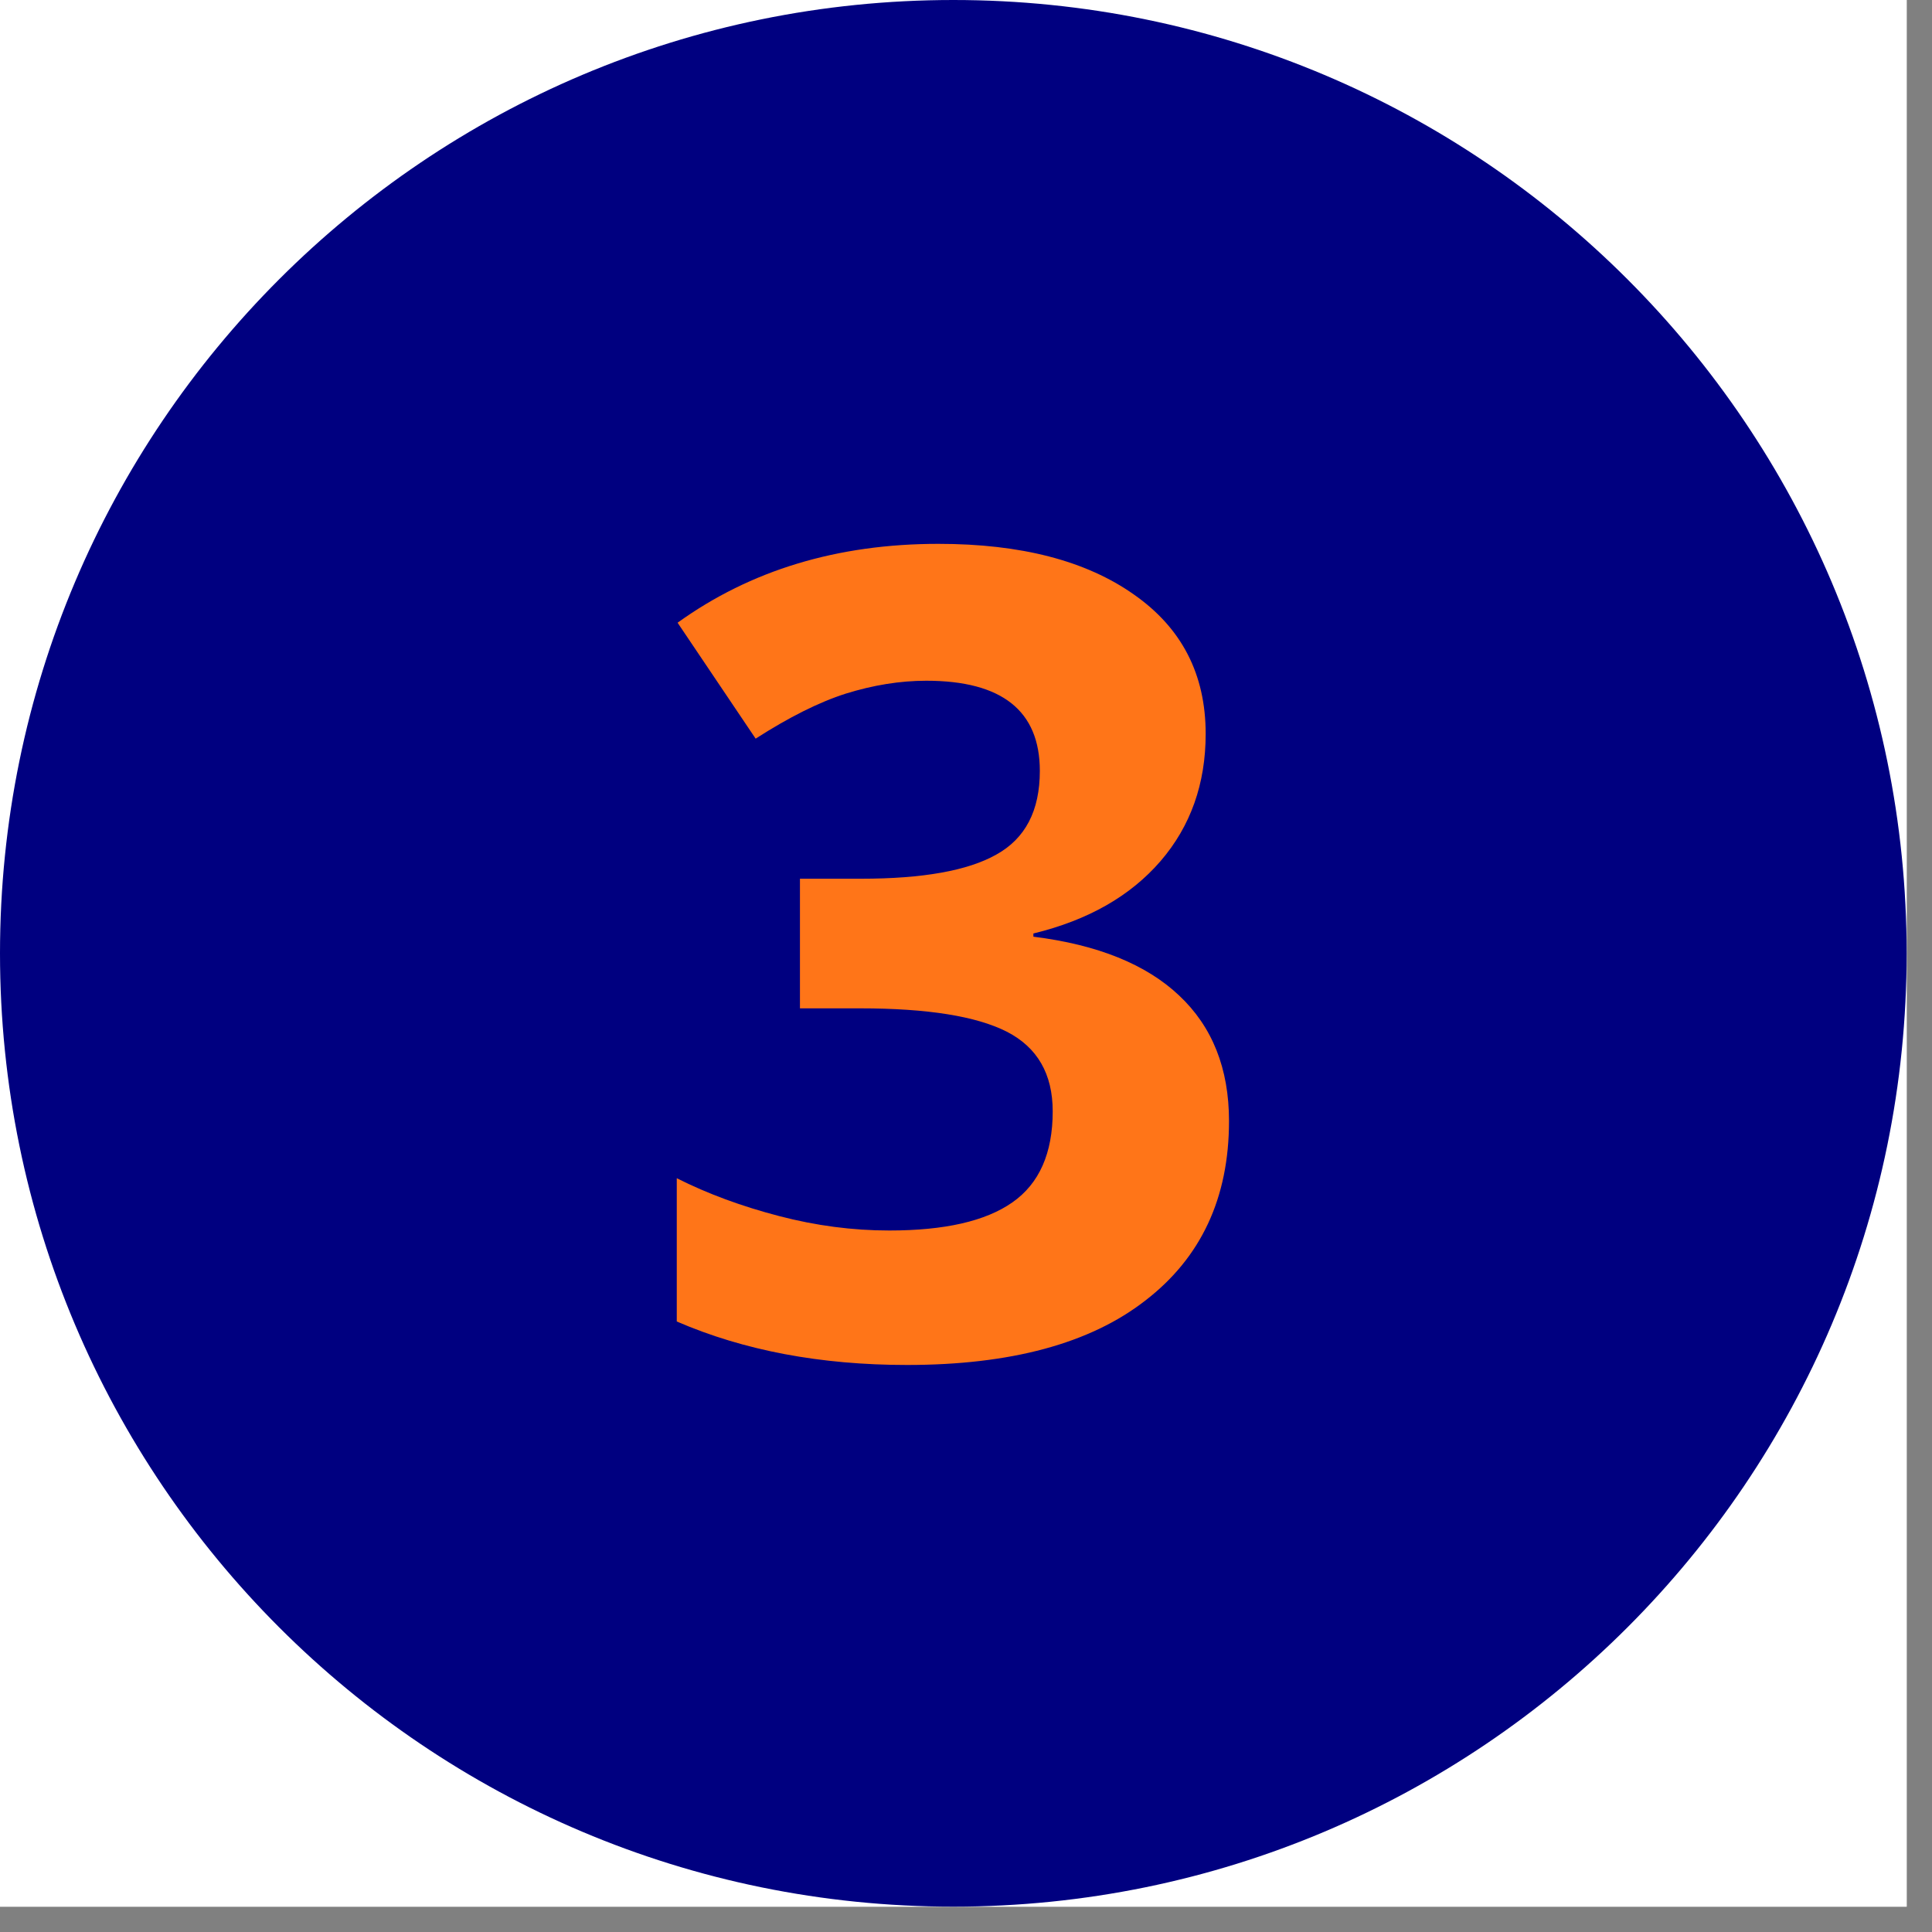 <svg xmlns="http://www.w3.org/2000/svg" xmlns:xlink="http://www.w3.org/1999/xlink" width="50" zoomAndPan="magnify" viewBox="0 0 37.5 37.5" height="50" preserveAspectRatio="xMidYMid meet" version="1.0"><rect x="0" y="0" width="37.5" height="37.5" fill="#808080" stroke="none"/><defs><g/><clipPath id="f2d6451362"><path d="M 0 0 L 37.008 0 L 37.008 37.008 L 0 37.008 Z M 0 0 " clip-rule="nonzero"/></clipPath><clipPath id="b502f77445"><path d="M 0 0 L 37.008 0 L 37.008 37.008 L 0 37.008 Z M 0 0 " clip-rule="nonzero"/></clipPath><clipPath id="cbe25c1016"><path d="M 18.504 0 C 8.285 0 0 8.285 0 18.504 C 0 28.723 8.285 37.008 18.504 37.008 C 28.723 37.008 37.008 28.723 37.008 18.504 C 37.008 8.285 28.723 0 18.504 0 Z M 18.504 0 " clip-rule="nonzero"/></clipPath></defs><g clip-path="url(#f2d6451362)"><path fill="#ffffff" d="M 0 0 L 37.008 0 L 37.008 37.008 L 0 37.008 Z M 0 0 " fill-opacity="1" fill-rule="nonzero"/><path fill="#ffffff" d="M 0 0 L 37.008 0 L 37.008 37.008 L 0 37.008 Z M 0 0 " fill-opacity="1" fill-rule="nonzero"/></g><g clip-path="url(#b502f77445)"><g clip-path="url(#cbe25c1016)"><path fill="#000080" d="M 0 0 L 37.008 0 L 37.008 37.008 L 0 37.008 Z M 0 0 " fill-opacity="1" fill-rule="nonzero"/></g></g><g fill="#ff7518" fill-opacity="1"><g transform="translate(12.308, 26.275)"><g><path d="M 11.094 -12.031 C 11.094 -11.062 10.801 -10.238 10.219 -9.562 C 9.633 -8.883 8.812 -8.414 7.75 -8.156 L 7.75 -8.094 C 9 -7.938 9.941 -7.555 10.578 -6.953 C 11.223 -6.348 11.547 -5.535 11.547 -4.516 C 11.547 -3.023 11.004 -1.863 9.922 -1.031 C 8.848 -0.195 7.305 0.219 5.297 0.219 C 3.617 0.219 2.129 -0.062 0.828 -0.625 L 0.828 -3.406 C 1.43 -3.102 2.094 -2.859 2.812 -2.672 C 3.531 -2.484 4.242 -2.391 4.953 -2.391 C 6.023 -2.391 6.82 -2.57 7.344 -2.938 C 7.863 -3.301 8.125 -3.891 8.125 -4.703 C 8.125 -5.43 7.828 -5.945 7.234 -6.25 C 6.641 -6.551 5.691 -6.703 4.391 -6.703 L 3.219 -6.703 L 3.219 -9.219 L 4.406 -9.219 C 5.602 -9.219 6.477 -9.375 7.031 -9.688 C 7.594 -10 7.875 -10.539 7.875 -11.312 C 7.875 -12.477 7.141 -13.062 5.672 -13.062 C 5.16 -13.062 4.641 -12.977 4.109 -12.812 C 3.586 -12.645 3.004 -12.352 2.359 -11.938 L 0.844 -14.188 C 2.258 -15.207 3.945 -15.719 5.906 -15.719 C 7.508 -15.719 8.773 -15.391 9.703 -14.734 C 10.629 -14.086 11.094 -13.188 11.094 -12.031 Z M 11.094 -12.031 "/></g></g></g></svg>